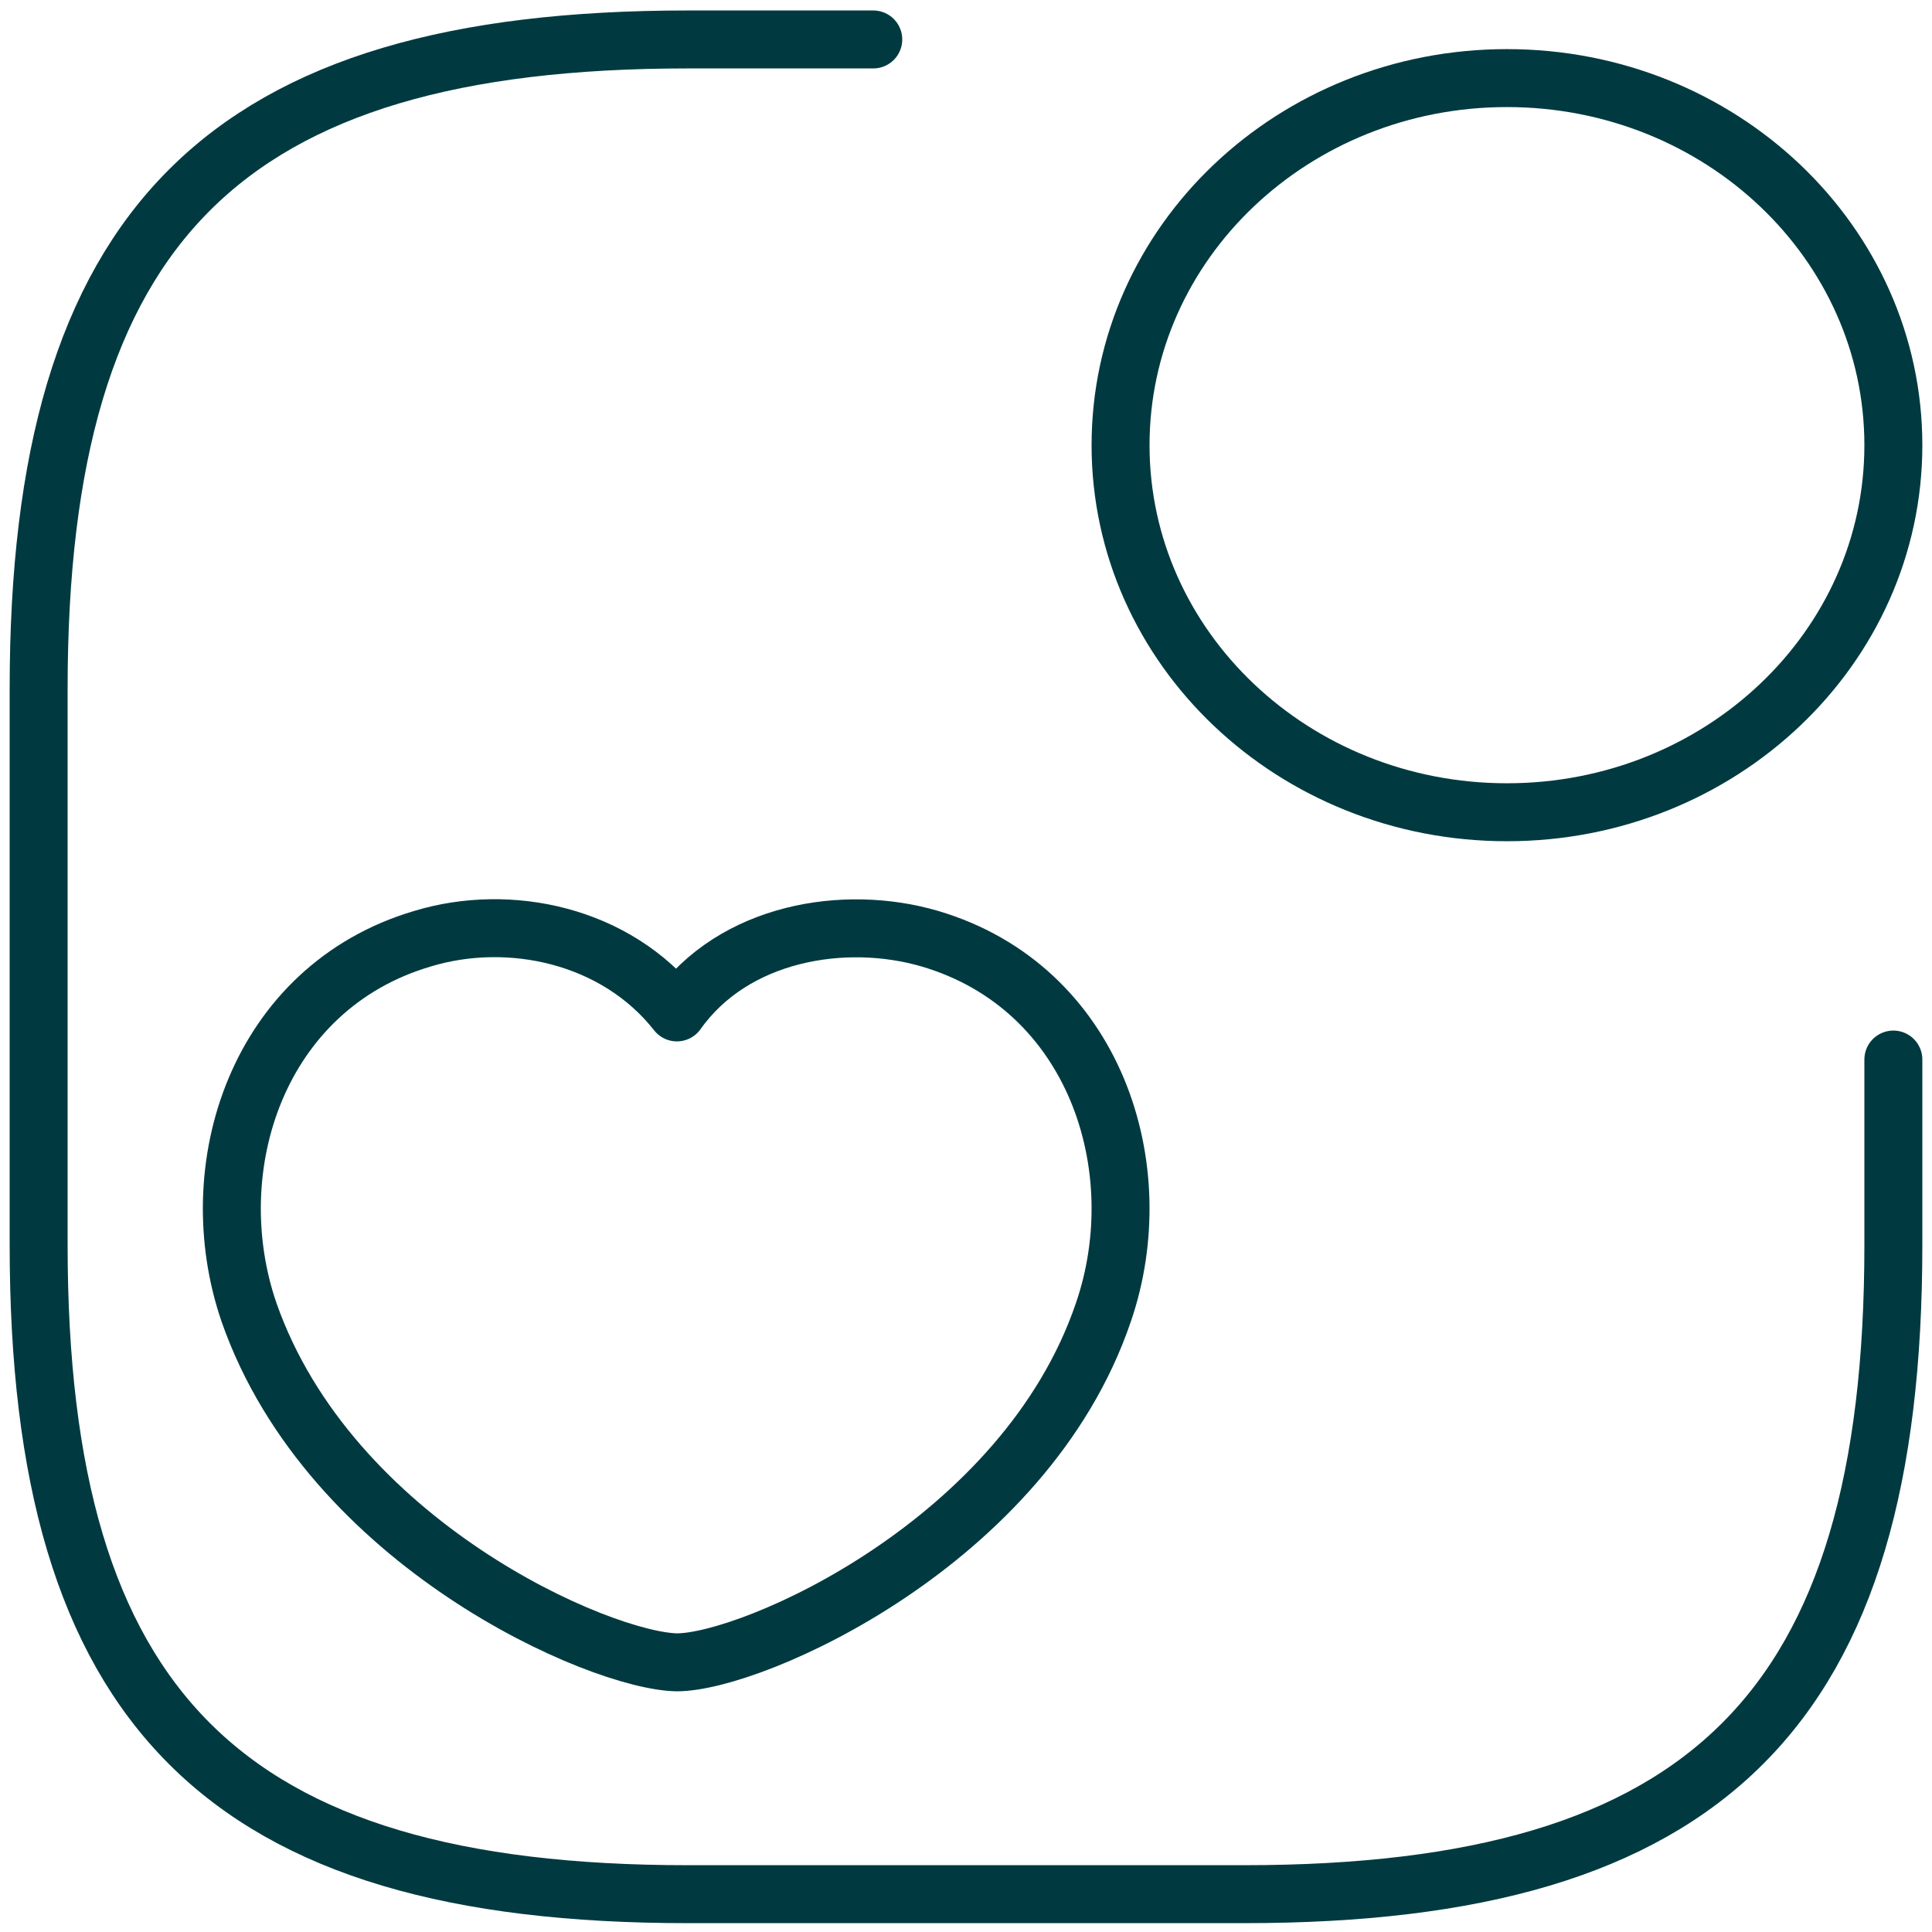 <?xml version="1.0" encoding="UTF-8"?>
<svg xmlns="http://www.w3.org/2000/svg" width="50" height="50" viewBox="0 0 50 50" fill="none">
  <path d="M22.6 1.021H17.8C5.8 1.021 1 5.821 1 17.821V32.221C1 44.221 5.8 49.021 17.8 49.021H32.2C44.2 49.021 49 44.221 49 32.221V27.421" stroke="#003A40" stroke-width="1.5" stroke-linecap="round" stroke-linejoin="round"></path>
  <path d="M6.445 33.964C5.158 30.219 6.666 25.554 10.933 24.294C13.177 23.613 15.937 24.192 17.518 26.201C18.99 24.124 21.859 23.647 24.067 24.294C28.334 25.554 29.842 30.219 28.555 33.964C26.532 39.923 19.468 43.021 17.518 43.021C15.532 42.987 8.542 39.957 6.445 33.964Z" stroke="#003A40" stroke-width="1.5" stroke-linecap="round" stroke-linejoin="round"></path>
  <path d="M39 21.021C44.523 21.021 49 16.768 49 11.521C49 6.274 44.523 2.021 39 2.021C33.477 2.021 29 6.274 29 11.521C29 16.768 33.477 21.021 39 21.021Z" stroke="#003A40" stroke-width="1.5" stroke-linecap="round" stroke-linejoin="round"></path>
</svg>
